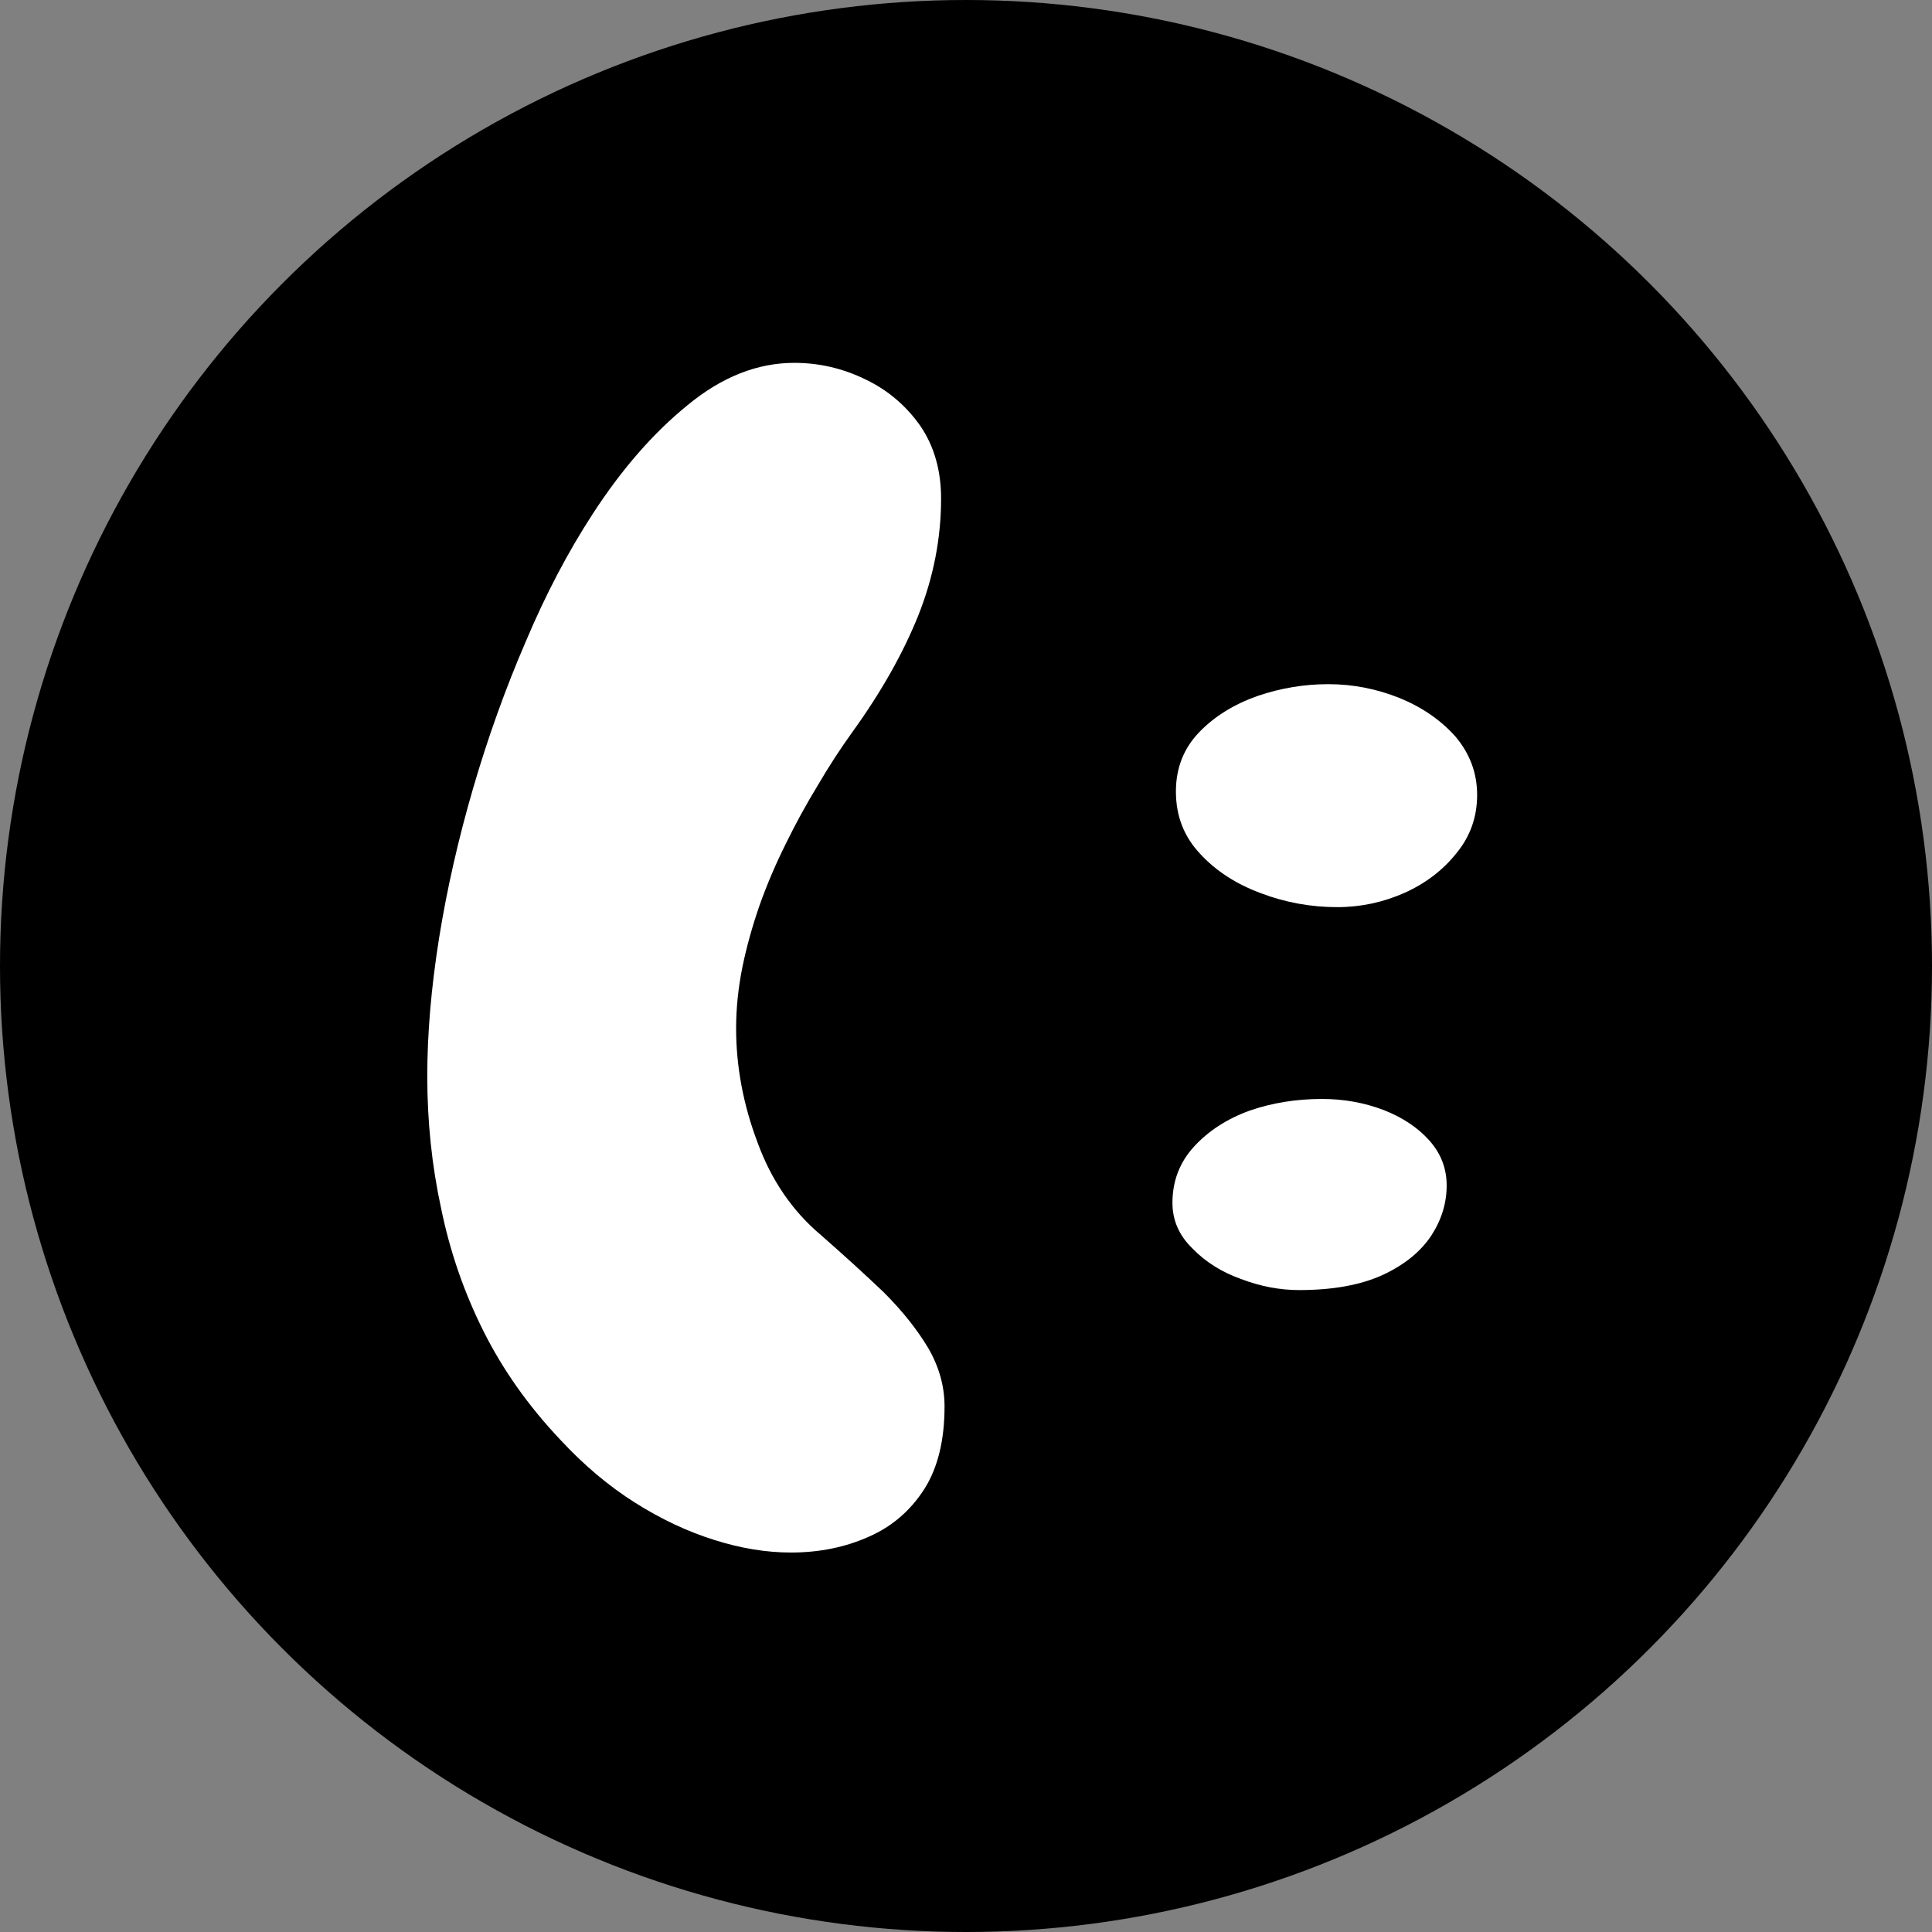 <svg xmlns="http://www.w3.org/2000/svg" fill="none" viewBox="0 0 279 279" height="279" width="279">
<rect x="0" y="0" width="279" height="279" fill="#808080" stroke="none"/>
<circle fill="black" r="139.5" cy="139.5" cx="139.5"></circle>
<path fill="white" d="M191.813 98.8C195.347 98.8 198.78 99.467 202.113 100.8C205.38 102.133 208.08 104 210.213 106.4C212.28 108.867 213.313 111.667 213.313 114.8C213.313 117.933 212.347 120.7 210.413 123.1C208.48 125.567 205.98 127.5 202.913 128.9C199.78 130.3 196.513 131 193.113 131C189.313 131 185.647 130.333 182.113 129C178.513 127.667 175.58 125.767 173.313 123.3C170.98 120.833 169.813 117.833 169.813 114.3C169.813 110.9 170.947 108.033 173.213 105.7C175.413 103.433 178.213 101.7 181.613 100.5C184.947 99.367 188.347 98.8 191.813 98.8ZM190.913 158.7C194.047 158.7 197.013 159.233 199.813 160.3C202.547 161.367 204.747 162.833 206.413 164.7C208.08 166.567 208.913 168.733 208.913 171.2C208.913 173.733 208.18 176.133 206.713 178.4C205.18 180.733 202.847 182.633 199.713 184.1C196.513 185.567 192.48 186.3 187.613 186.3C184.813 186.3 182.013 185.767 179.213 184.7C176.413 183.7 174.08 182.233 172.213 180.3C170.28 178.433 169.313 176.233 169.313 173.7C169.313 170.567 170.347 167.867 172.413 165.6C174.48 163.333 177.147 161.6 180.413 160.4C183.68 159.267 187.18 158.7 190.913 158.7ZM114.702 52.4C118.302 52.4 121.736 53.2 125.002 54.8C128.202 56.333 130.836 58.567 132.902 61.5C134.902 64.433 135.902 67.933 135.902 72C135.902 77.733 134.802 83.367 132.602 88.9C130.402 94.367 127.236 99.967 123.102 105.7C121.369 108.1 119.702 110.667 118.102 113.4C116.436 116.133 114.902 118.933 113.502 121.8C112.036 124.733 110.769 127.7 109.702 130.7C108.636 133.767 107.802 136.767 107.202 139.7C106.602 142.7 106.302 145.633 106.302 148.5C106.302 154.033 107.336 159.533 109.402 165C111.402 170.467 114.469 174.933 118.602 178.4C121.869 181.267 124.869 184 127.602 186.6C130.269 189.267 132.402 191.933 134.002 194.6C135.602 197.333 136.402 200.167 136.402 203.1C136.402 207.967 135.436 211.933 133.502 215C131.502 218.133 128.836 220.433 125.502 221.9C122.102 223.433 118.336 224.2 114.202 224.2C110.669 224.2 107.002 223.6 103.202 222.4C99.336 221.2 95.502 219.4 91.702 217C87.902 214.6 84.302 211.567 80.902 207.9C76.302 203.033 72.602 197.8 69.802 192.2C67.002 186.6 64.969 180.7 63.702 174.5C62.369 168.367 61.702 162 61.702 155.4C61.702 149.267 62.269 142.633 63.402 135.5C64.536 128.433 66.169 121.233 68.302 113.9C70.436 106.567 72.969 99.5 75.902 92.7C78.769 85.9 82.002 79.733 85.602 74.2C89.802 67.733 94.369 62.5 99.302 58.5C104.236 54.433 109.369 52.4 114.702 52.4Z"></path>
</svg>

